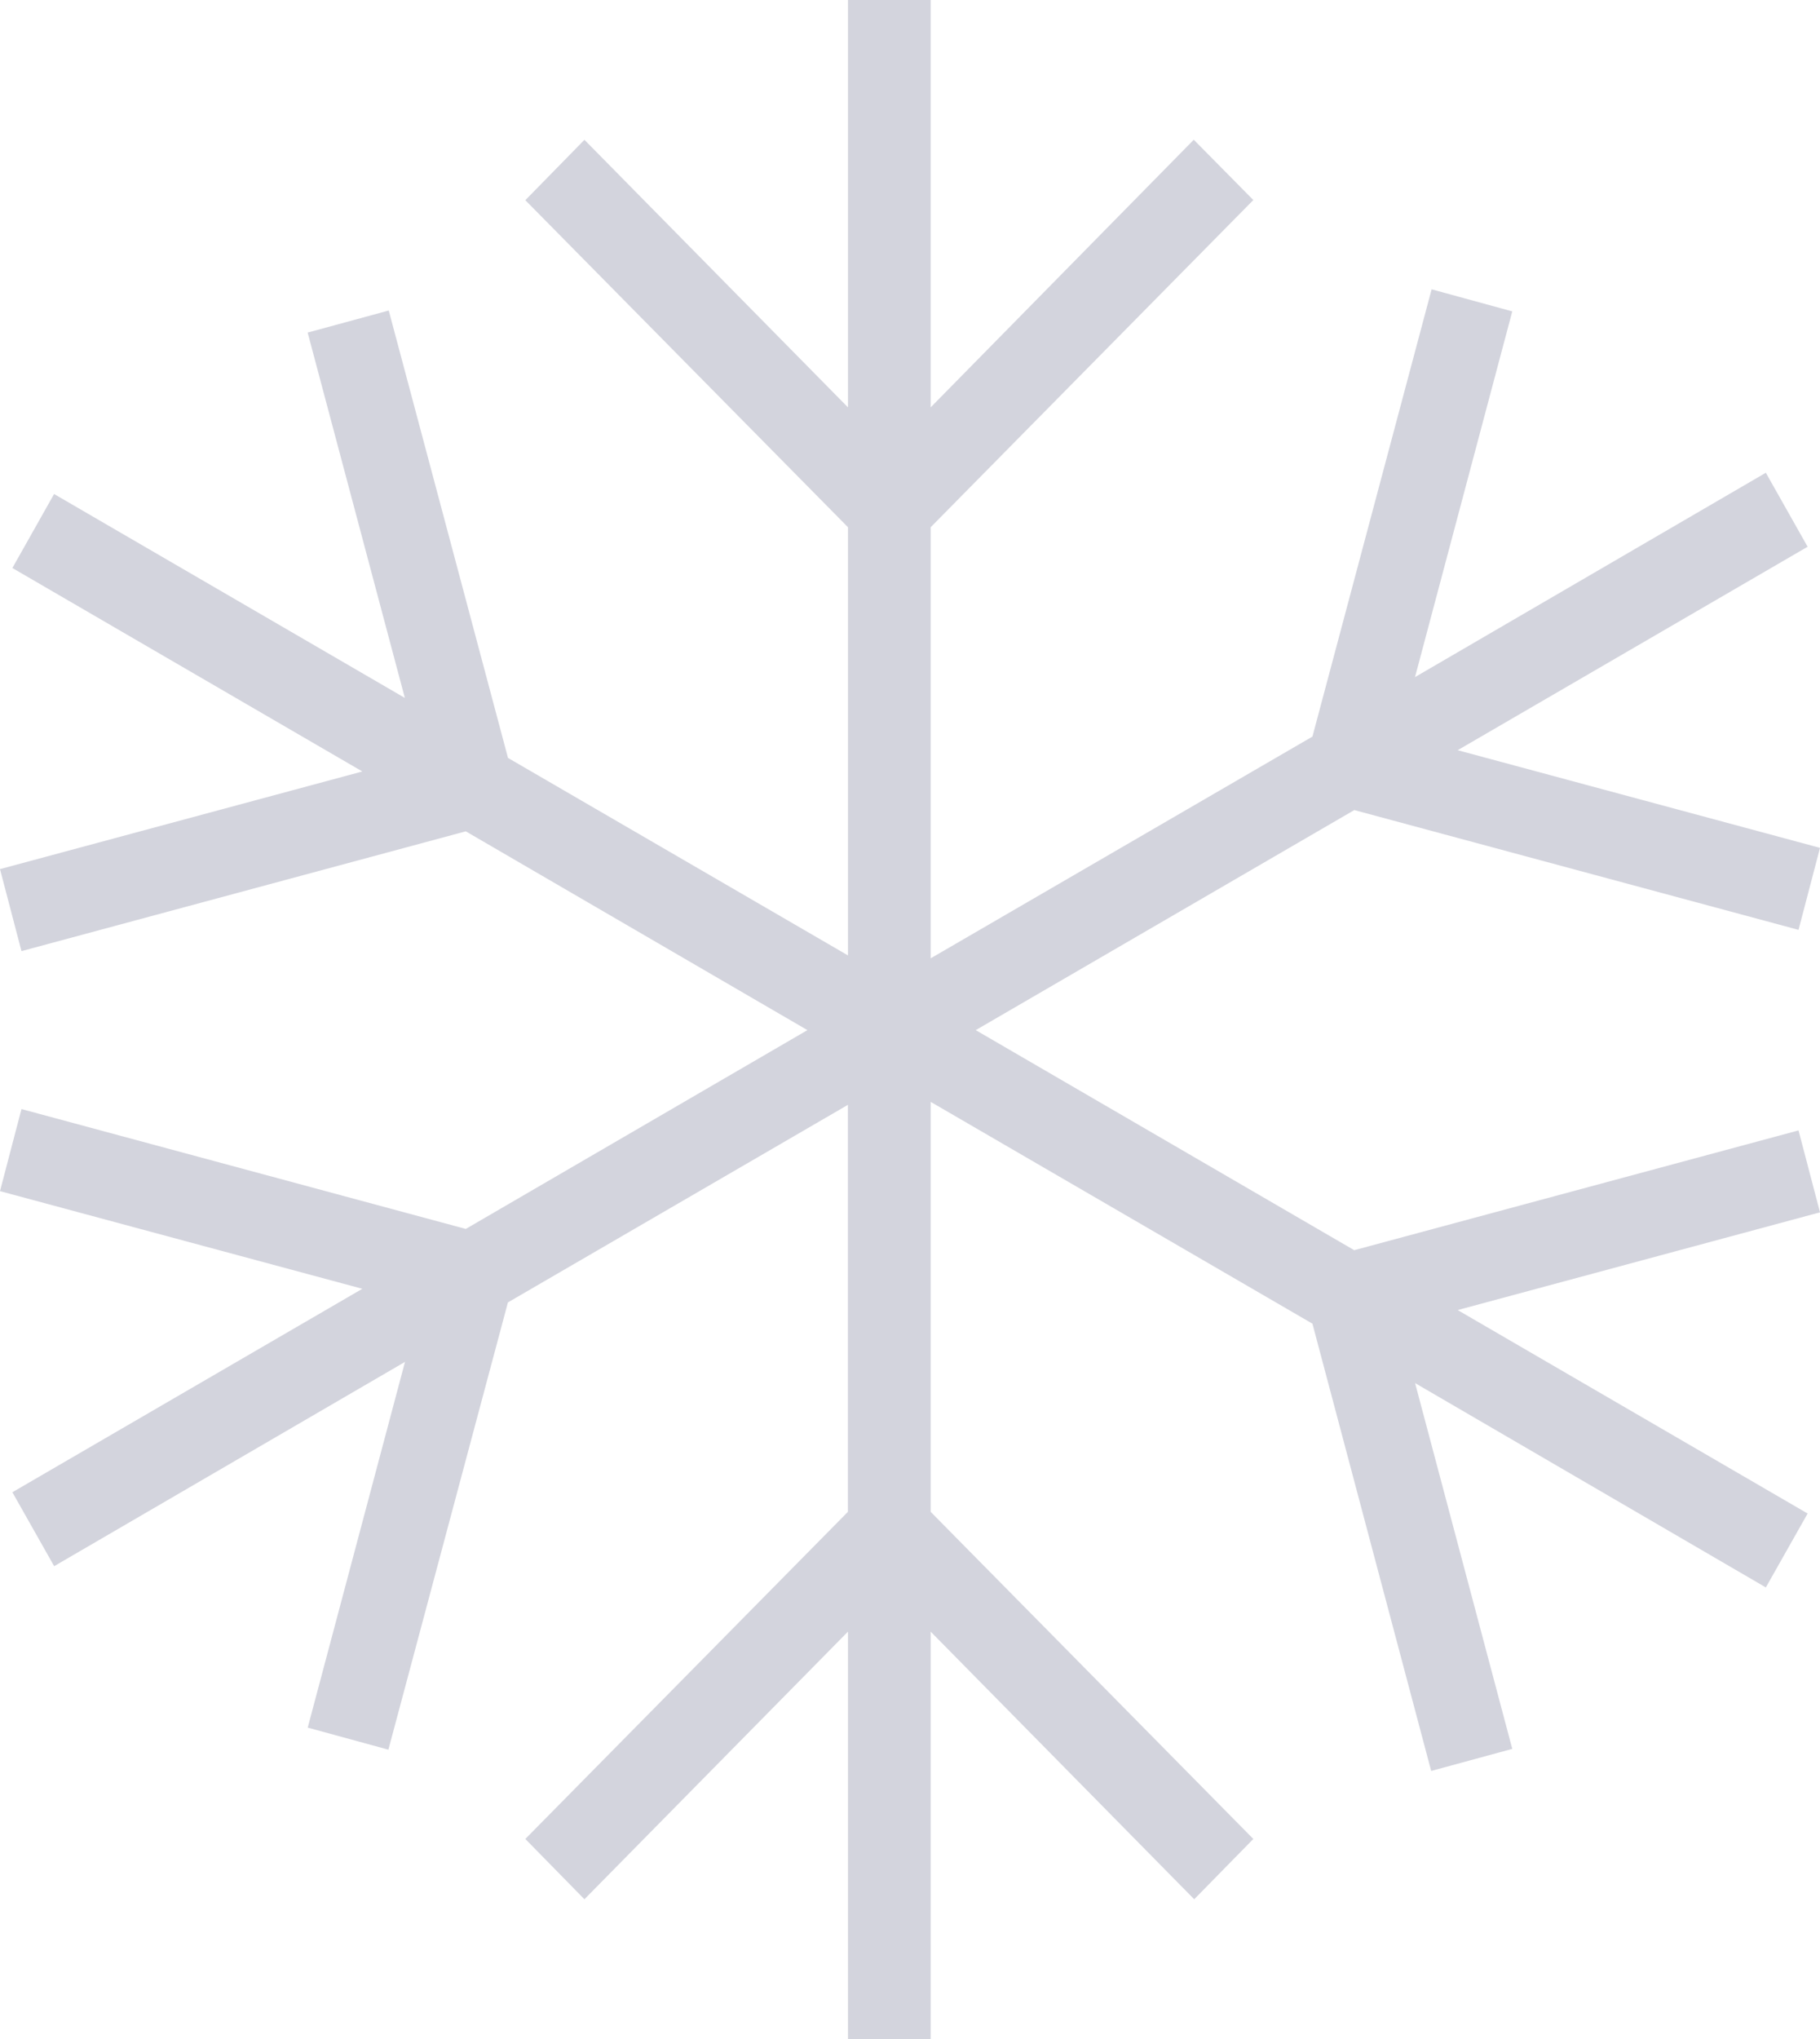 <svg width="25" height="28" xmlns="http://www.w3.org/2000/svg"><path d="M24.705 15.523l-6.103 1.645-5.199-3.022 5.2-3.022 6.102 1.645.295-1.126-4.977-1.341 4.807-2.794-.574-1.016-4.819 2.806 1.336-5.022-1.108-.303-1.637 6.142-5.244 3.045V7.24l4.432-4.493-.818-.828-3.614 3.675V0h-1.136v5.594L8.028 1.92l-.812.829 4.432 4.491v5.88l-4.67-2.712L5.34 4.264l-1.114.303 1.335 5.017-4.818-2.8L.17 7.8l4.807 2.794L0 11.935l.295 1.126 6.103-1.645 4.693 2.73-4.693 2.73L.295 15.23 0 16.357l4.977 1.341L.17 20.492l.574 1.015 4.819-2.805-1.336 5.022 1.108.303 1.642-6.142 4.67-2.713v5.589l-4.431 4.492.812.828 3.62-3.675V28h1.136v-5.594l3.62 3.675.812-.828-4.432-4.492v-5.63l5.244 3.046 1.631 6.142 1.114-.303-1.335-5.023 4.818 2.806.574-1.015-4.807-2.794L25 16.648z" fill="#D3D4DD" fill-rule="evenodd"/></svg>